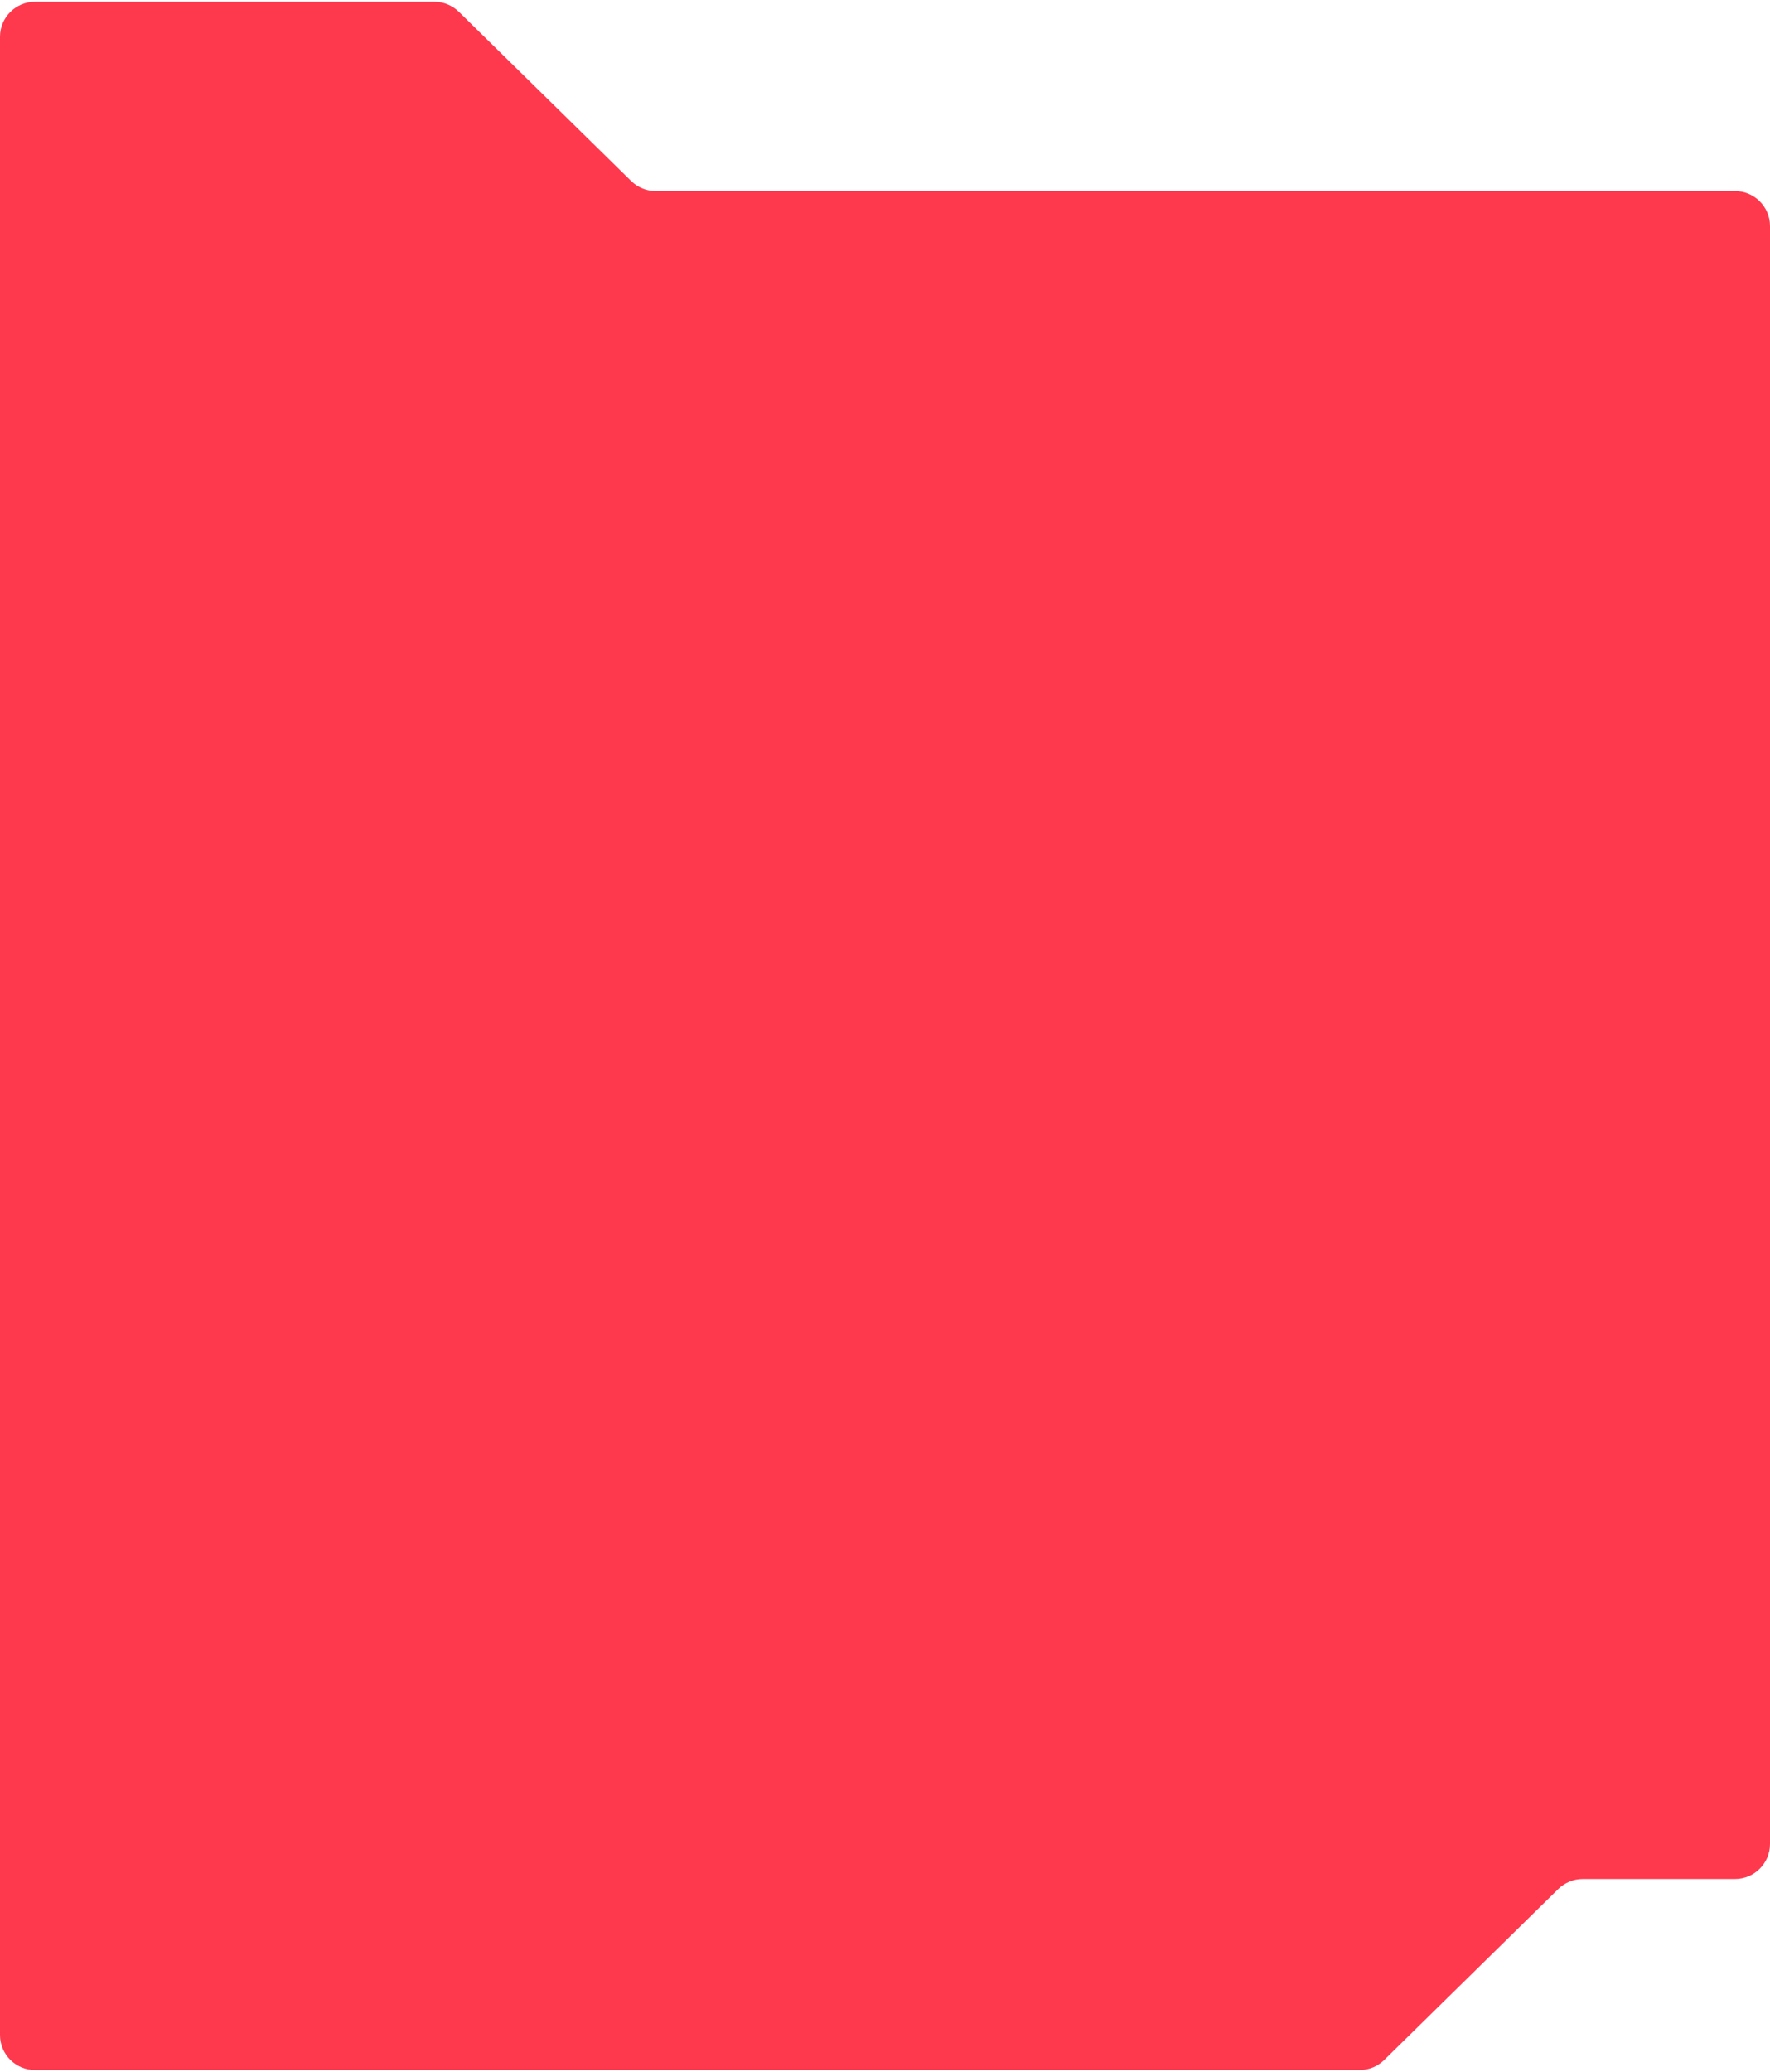 <?xml version="1.0" encoding="UTF-8"?> <svg xmlns="http://www.w3.org/2000/svg" width="505" height="591" viewBox="0 0 505 591" fill="none"> <path d="M505 526C505 531.523 500.523 536 495 536H451.589C448.968 536 446.452 537.029 444.582 538.865L394.918 587.635C393.048 589.471 390.532 590.5 387.911 590.5H10C4.477 590.5 0 586.023 0 580.5V159.347V134.5V10.5C0 4.977 4.477 0.5 10 0.5H123.911C126.532 0.5 129.048 1.529 130.917 3.364L180.083 51.636C181.952 53.471 184.468 54.5 187.089 54.5H495C500.523 54.5 505 58.977 505 64.5V526Z" fill="#FE394E"></path> </svg> 